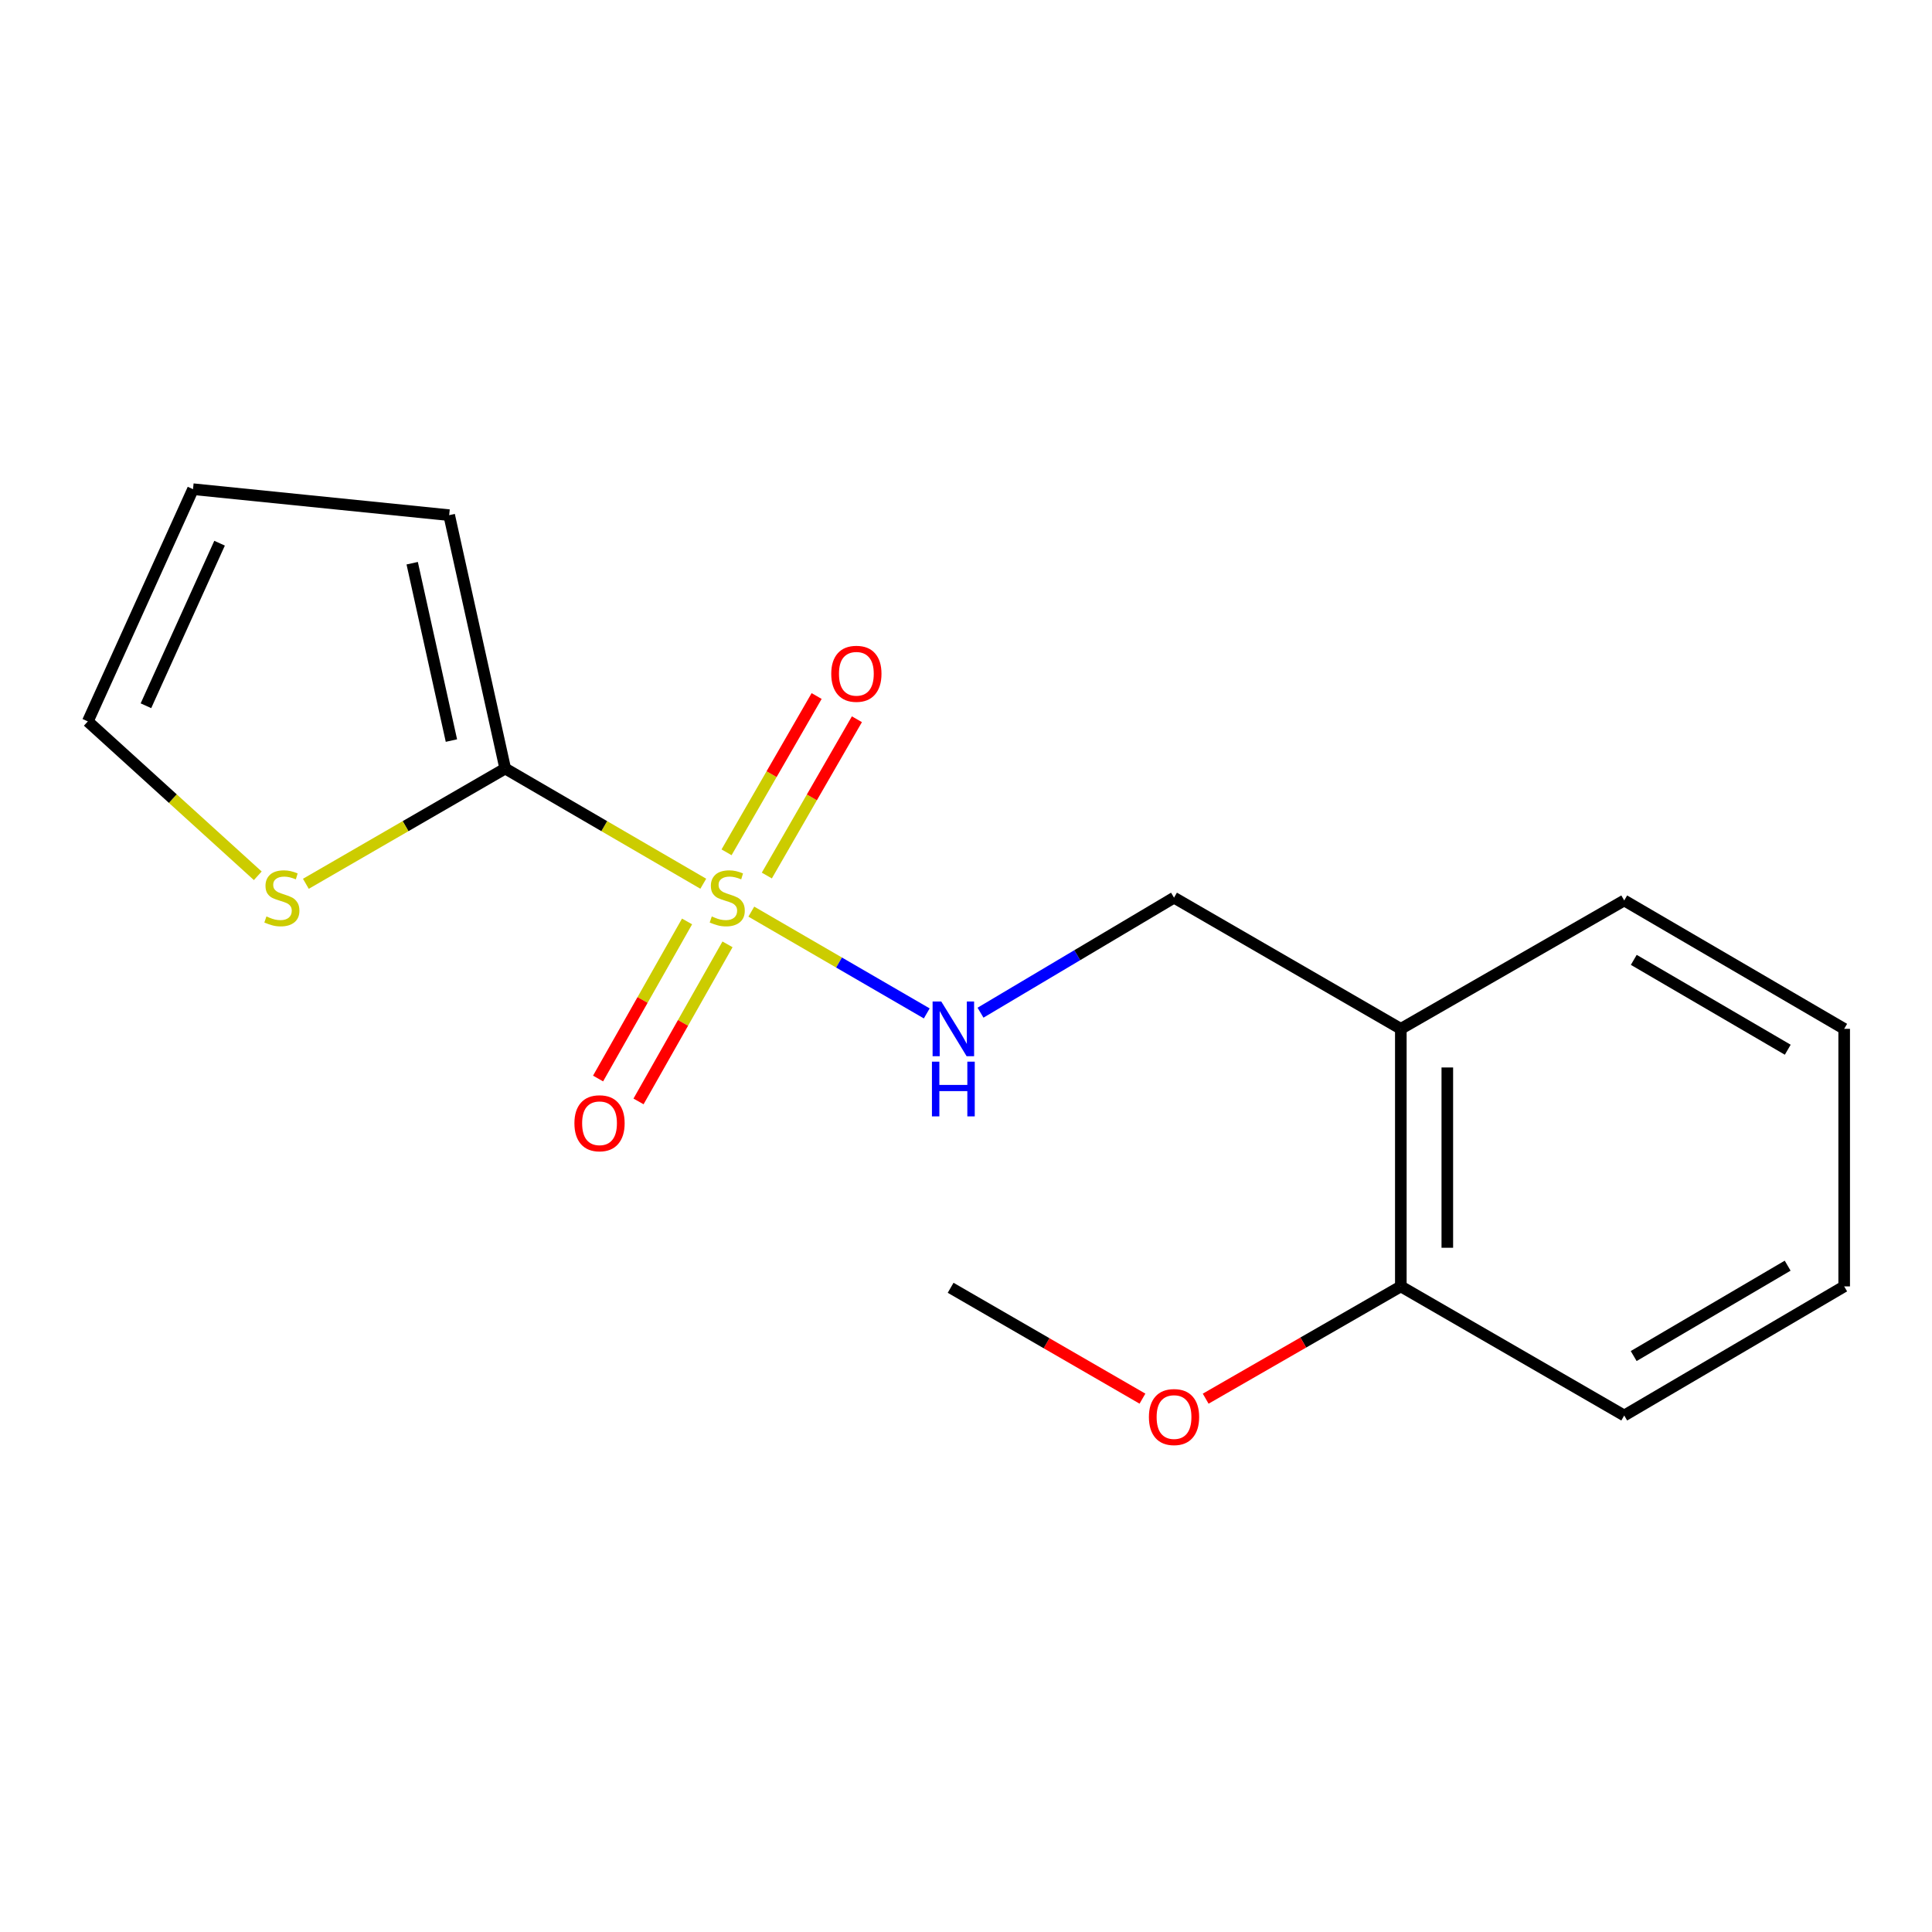 <?xml version='1.0' encoding='iso-8859-1'?>
<svg version='1.1' baseProfile='full'
              xmlns='http://www.w3.org/2000/svg'
                      xmlns:rdkit='http://www.rdkit.org/xml'
                      xmlns:xlink='http://www.w3.org/1999/xlink'
                  xml:space='preserve'
width='1000px' height='1000px' viewBox='0 0 1000 1000'>
<!-- END OF HEADER -->
<rect style='opacity:1.0;fill:#FFFFFF;stroke:none' width='1000' height='1000' x='0' y='0'> </rect>
<path class='bond-0' d='M 364.015,457.417 L 312.757,427.606' style='fill:none;fill-rule:evenodd;stroke:#CCCC00;stroke-width:6px;stroke-linecap:butt;stroke-linejoin:miter;stroke-opacity:1' />
<path class='bond-0' d='M 312.757,427.606 L 261.499,397.794' style='fill:none;fill-rule:evenodd;stroke:#000000;stroke-width:6px;stroke-linecap:butt;stroke-linejoin:miter;stroke-opacity:1' />
<path class='bond-1' d='M 388.881,471.861 L 434.284,498.201' style='fill:none;fill-rule:evenodd;stroke:#CCCC00;stroke-width:6px;stroke-linecap:butt;stroke-linejoin:miter;stroke-opacity:1' />
<path class='bond-1' d='M 434.284,498.201 L 479.688,524.54' style='fill:none;fill-rule:evenodd;stroke:#0000FF;stroke-width:6px;stroke-linecap:butt;stroke-linejoin:miter;stroke-opacity:1' />
<path class='bond-3' d='M 355.622,476.934 L 332.593,517.585' style='fill:none;fill-rule:evenodd;stroke:#CCCC00;stroke-width:6px;stroke-linecap:butt;stroke-linejoin:miter;stroke-opacity:1' />
<path class='bond-3' d='M 332.593,517.585 L 309.564,558.237' style='fill:none;fill-rule:evenodd;stroke:#FF0000;stroke-width:6px;stroke-linecap:butt;stroke-linejoin:miter;stroke-opacity:1' />
<path class='bond-3' d='M 376.557,488.794 L 353.528,529.445' style='fill:none;fill-rule:evenodd;stroke:#CCCC00;stroke-width:6px;stroke-linecap:butt;stroke-linejoin:miter;stroke-opacity:1' />
<path class='bond-3' d='M 353.528,529.445 L 330.499,570.096' style='fill:none;fill-rule:evenodd;stroke:#FF0000;stroke-width:6px;stroke-linecap:butt;stroke-linejoin:miter;stroke-opacity:1' />
<path class='bond-4' d='M 396.909,453.173 L 420.221,412.726' style='fill:none;fill-rule:evenodd;stroke:#CCCC00;stroke-width:6px;stroke-linecap:butt;stroke-linejoin:miter;stroke-opacity:1' />
<path class='bond-4' d='M 420.221,412.726 L 443.533,372.279' style='fill:none;fill-rule:evenodd;stroke:#FF0000;stroke-width:6px;stroke-linecap:butt;stroke-linejoin:miter;stroke-opacity:1' />
<path class='bond-4' d='M 376.062,441.157 L 399.374,400.71' style='fill:none;fill-rule:evenodd;stroke:#CCCC00;stroke-width:6px;stroke-linecap:butt;stroke-linejoin:miter;stroke-opacity:1' />
<path class='bond-4' d='M 399.374,400.71 L 422.687,360.263' style='fill:none;fill-rule:evenodd;stroke:#FF0000;stroke-width:6px;stroke-linecap:butt;stroke-linejoin:miter;stroke-opacity:1' />
<path class='bond-2' d='M 261.499,397.794 L 209.907,427.623' style='fill:none;fill-rule:evenodd;stroke:#000000;stroke-width:6px;stroke-linecap:butt;stroke-linejoin:miter;stroke-opacity:1' />
<path class='bond-2' d='M 209.907,427.623 L 158.316,457.451' style='fill:none;fill-rule:evenodd;stroke:#CCCC00;stroke-width:6px;stroke-linecap:butt;stroke-linejoin:miter;stroke-opacity:1' />
<path class='bond-6' d='M 261.499,397.794 L 232.491,266.646' style='fill:none;fill-rule:evenodd;stroke:#000000;stroke-width:6px;stroke-linecap:butt;stroke-linejoin:miter;stroke-opacity:1' />
<path class='bond-6' d='M 233.654,383.318 L 213.349,291.515' style='fill:none;fill-rule:evenodd;stroke:#000000;stroke-width:6px;stroke-linecap:butt;stroke-linejoin:miter;stroke-opacity:1' />
<path class='bond-7' d='M 507.512,524.166 L 557.593,494.399' style='fill:none;fill-rule:evenodd;stroke:#0000FF;stroke-width:6px;stroke-linecap:butt;stroke-linejoin:miter;stroke-opacity:1' />
<path class='bond-7' d='M 557.593,494.399 L 607.674,464.631' style='fill:none;fill-rule:evenodd;stroke:#000000;stroke-width:6px;stroke-linecap:butt;stroke-linejoin:miter;stroke-opacity:1' />
<path class='bond-8' d='M 133.425,453.303 L 89.44,413.351' style='fill:none;fill-rule:evenodd;stroke:#CCCC00;stroke-width:6px;stroke-linecap:butt;stroke-linejoin:miter;stroke-opacity:1' />
<path class='bond-8' d='M 89.44,413.351 L 45.455,373.399' style='fill:none;fill-rule:evenodd;stroke:#000000;stroke-width:6px;stroke-linecap:butt;stroke-linejoin:miter;stroke-opacity:1' />
<path class='bond-5' d='M 725.067,532.524 L 607.674,464.631' style='fill:none;fill-rule:evenodd;stroke:#000000;stroke-width:6px;stroke-linecap:butt;stroke-linejoin:miter;stroke-opacity:1' />
<path class='bond-9' d='M 725.067,532.524 L 725.067,665.837' style='fill:none;fill-rule:evenodd;stroke:#000000;stroke-width:6px;stroke-linecap:butt;stroke-linejoin:miter;stroke-opacity:1' />
<path class='bond-9' d='M 749.128,552.521 L 749.128,645.84' style='fill:none;fill-rule:evenodd;stroke:#000000;stroke-width:6px;stroke-linecap:butt;stroke-linejoin:miter;stroke-opacity:1' />
<path class='bond-12' d='M 725.067,532.524 L 840.695,466.075' style='fill:none;fill-rule:evenodd;stroke:#000000;stroke-width:6px;stroke-linecap:butt;stroke-linejoin:miter;stroke-opacity:1' />
<path class='bond-10' d='M 232.491,266.646 L 99.9,253.199' style='fill:none;fill-rule:evenodd;stroke:#000000;stroke-width:6px;stroke-linecap:butt;stroke-linejoin:miter;stroke-opacity:1' />
<path class='bond-17' d='M 45.455,373.399 L 99.9,253.199' style='fill:none;fill-rule:evenodd;stroke:#000000;stroke-width:6px;stroke-linecap:butt;stroke-linejoin:miter;stroke-opacity:1' />
<path class='bond-17' d='M 75.539,365.296 L 113.651,281.157' style='fill:none;fill-rule:evenodd;stroke:#000000;stroke-width:6px;stroke-linecap:butt;stroke-linejoin:miter;stroke-opacity:1' />
<path class='bond-11' d='M 725.067,665.837 L 674.564,694.896' style='fill:none;fill-rule:evenodd;stroke:#000000;stroke-width:6px;stroke-linecap:butt;stroke-linejoin:miter;stroke-opacity:1' />
<path class='bond-11' d='M 674.564,694.896 L 624.06,723.955' style='fill:none;fill-rule:evenodd;stroke:#FF0000;stroke-width:6px;stroke-linecap:butt;stroke-linejoin:miter;stroke-opacity:1' />
<path class='bond-13' d='M 725.067,665.837 L 840.695,732.661' style='fill:none;fill-rule:evenodd;stroke:#000000;stroke-width:6px;stroke-linecap:butt;stroke-linejoin:miter;stroke-opacity:1' />
<path class='bond-14' d='M 591.336,723.941 L 541.691,695.25' style='fill:none;fill-rule:evenodd;stroke:#FF0000;stroke-width:6px;stroke-linecap:butt;stroke-linejoin:miter;stroke-opacity:1' />
<path class='bond-14' d='M 541.691,695.25 L 492.046,666.559' style='fill:none;fill-rule:evenodd;stroke:#000000;stroke-width:6px;stroke-linecap:butt;stroke-linejoin:miter;stroke-opacity:1' />
<path class='bond-15' d='M 840.695,466.075 L 954.545,532.524' style='fill:none;fill-rule:evenodd;stroke:#000000;stroke-width:6px;stroke-linecap:butt;stroke-linejoin:miter;stroke-opacity:1' />
<path class='bond-15' d='M 845.644,496.823 L 925.339,543.338' style='fill:none;fill-rule:evenodd;stroke:#000000;stroke-width:6px;stroke-linecap:butt;stroke-linejoin:miter;stroke-opacity:1' />
<path class='bond-18' d='M 840.695,732.661 L 954.545,665.837' style='fill:none;fill-rule:evenodd;stroke:#000000;stroke-width:6px;stroke-linecap:butt;stroke-linejoin:miter;stroke-opacity:1' />
<path class='bond-18' d='M 845.593,701.887 L 925.288,655.11' style='fill:none;fill-rule:evenodd;stroke:#000000;stroke-width:6px;stroke-linecap:butt;stroke-linejoin:miter;stroke-opacity:1' />
<path class='bond-16' d='M 954.545,532.524 L 954.545,665.837' style='fill:none;fill-rule:evenodd;stroke:#000000;stroke-width:6px;stroke-linecap:butt;stroke-linejoin:miter;stroke-opacity:1' />
<path  class='atom-0' d='M 368.418 474.351
Q 368.738 474.471, 370.058 475.031
Q 371.378 475.591, 372.818 475.951
Q 374.298 476.271, 375.738 476.271
Q 378.418 476.271, 379.978 474.991
Q 381.538 473.671, 381.538 471.391
Q 381.538 469.831, 380.738 468.871
Q 379.978 467.911, 378.778 467.391
Q 377.578 466.871, 375.578 466.271
Q 373.058 465.511, 371.538 464.791
Q 370.058 464.071, 368.978 462.551
Q 367.938 461.031, 367.938 458.471
Q 367.938 454.911, 370.338 452.711
Q 372.778 450.511, 377.578 450.511
Q 380.858 450.511, 384.578 452.071
L 383.658 455.151
Q 380.258 453.751, 377.698 453.751
Q 374.938 453.751, 373.418 454.911
Q 371.898 456.031, 371.938 457.991
Q 371.938 459.511, 372.698 460.431
Q 373.498 461.351, 374.618 461.871
Q 375.778 462.391, 377.698 462.991
Q 380.258 463.791, 381.778 464.591
Q 383.298 465.391, 384.378 467.031
Q 385.498 468.631, 385.498 471.391
Q 385.498 475.311, 382.858 477.431
Q 380.258 479.511, 375.898 479.511
Q 373.378 479.511, 371.458 478.951
Q 369.578 478.431, 367.338 477.511
L 368.418 474.351
' fill='#CCCC00'/>
<path  class='atom-2' d='M 487.19 518.364
L 496.47 533.364
Q 497.39 534.844, 498.87 537.524
Q 500.35 540.204, 500.43 540.364
L 500.43 518.364
L 504.19 518.364
L 504.19 546.684
L 500.31 546.684
L 490.35 530.284
Q 489.19 528.364, 487.95 526.164
Q 486.75 523.964, 486.39 523.284
L 486.39 546.684
L 482.71 546.684
L 482.71 518.364
L 487.19 518.364
' fill='#0000FF'/>
<path  class='atom-2' d='M 482.37 549.516
L 486.21 549.516
L 486.21 561.556
L 500.69 561.556
L 500.69 549.516
L 504.53 549.516
L 504.53 577.836
L 500.69 577.836
L 500.69 564.756
L 486.21 564.756
L 486.21 577.836
L 482.37 577.836
L 482.37 549.516
' fill='#0000FF'/>
<path  class='atom-3' d='M 137.897 474.351
Q 138.217 474.471, 139.537 475.031
Q 140.857 475.591, 142.297 475.951
Q 143.777 476.271, 145.217 476.271
Q 147.897 476.271, 149.457 474.991
Q 151.017 473.671, 151.017 471.391
Q 151.017 469.831, 150.217 468.871
Q 149.457 467.911, 148.257 467.391
Q 147.057 466.871, 145.057 466.271
Q 142.537 465.511, 141.017 464.791
Q 139.537 464.071, 138.457 462.551
Q 137.417 461.031, 137.417 458.471
Q 137.417 454.911, 139.817 452.711
Q 142.257 450.511, 147.057 450.511
Q 150.337 450.511, 154.057 452.071
L 153.137 455.151
Q 149.737 453.751, 147.177 453.751
Q 144.417 453.751, 142.897 454.911
Q 141.377 456.031, 141.417 457.991
Q 141.417 459.511, 142.177 460.431
Q 142.977 461.351, 144.097 461.871
Q 145.257 462.391, 147.177 462.991
Q 149.737 463.791, 151.257 464.591
Q 152.777 465.391, 153.857 467.031
Q 154.977 468.631, 154.977 471.391
Q 154.977 475.311, 152.337 477.431
Q 149.737 479.511, 145.377 479.511
Q 142.857 479.511, 140.937 478.951
Q 139.057 478.431, 136.817 477.511
L 137.897 474.351
' fill='#CCCC00'/>
<path  class='atom-4' d='M 297.316 581.395
Q 297.316 574.595, 300.676 570.795
Q 304.036 566.995, 310.316 566.995
Q 316.596 566.995, 319.956 570.795
Q 323.316 574.595, 323.316 581.395
Q 323.316 588.275, 319.916 592.195
Q 316.516 596.075, 310.316 596.075
Q 304.076 596.075, 300.676 592.195
Q 297.316 588.315, 297.316 581.395
M 310.316 592.875
Q 314.636 592.875, 316.956 589.995
Q 319.316 587.075, 319.316 581.395
Q 319.316 575.835, 316.956 573.035
Q 314.636 570.195, 310.316 570.195
Q 305.996 570.195, 303.636 572.995
Q 301.316 575.795, 301.316 581.395
Q 301.316 587.115, 303.636 589.995
Q 305.996 592.875, 310.316 592.875
' fill='#FF0000'/>
<path  class='atom-5' d='M 430.255 348.749
Q 430.255 341.949, 433.615 338.149
Q 436.975 334.349, 443.255 334.349
Q 449.535 334.349, 452.895 338.149
Q 456.255 341.949, 456.255 348.749
Q 456.255 355.629, 452.855 359.549
Q 449.455 363.429, 443.255 363.429
Q 437.015 363.429, 433.615 359.549
Q 430.255 355.669, 430.255 348.749
M 443.255 360.229
Q 447.575 360.229, 449.895 357.349
Q 452.255 354.429, 452.255 348.749
Q 452.255 343.189, 449.895 340.389
Q 447.575 337.549, 443.255 337.549
Q 438.935 337.549, 436.575 340.349
Q 434.255 343.149, 434.255 348.749
Q 434.255 354.469, 436.575 357.349
Q 438.935 360.229, 443.255 360.229
' fill='#FF0000'/>
<path  class='atom-12' d='M 594.674 733.463
Q 594.674 726.663, 598.034 722.863
Q 601.394 719.063, 607.674 719.063
Q 613.954 719.063, 617.314 722.863
Q 620.674 726.663, 620.674 733.463
Q 620.674 740.343, 617.274 744.263
Q 613.874 748.143, 607.674 748.143
Q 601.434 748.143, 598.034 744.263
Q 594.674 740.383, 594.674 733.463
M 607.674 744.943
Q 611.994 744.943, 614.314 742.063
Q 616.674 739.143, 616.674 733.463
Q 616.674 727.903, 614.314 725.103
Q 611.994 722.263, 607.674 722.263
Q 603.354 722.263, 600.994 725.063
Q 598.674 727.863, 598.674 733.463
Q 598.674 739.183, 600.994 742.063
Q 603.354 744.943, 607.674 744.943
' fill='#FF0000'/>
</svg>

